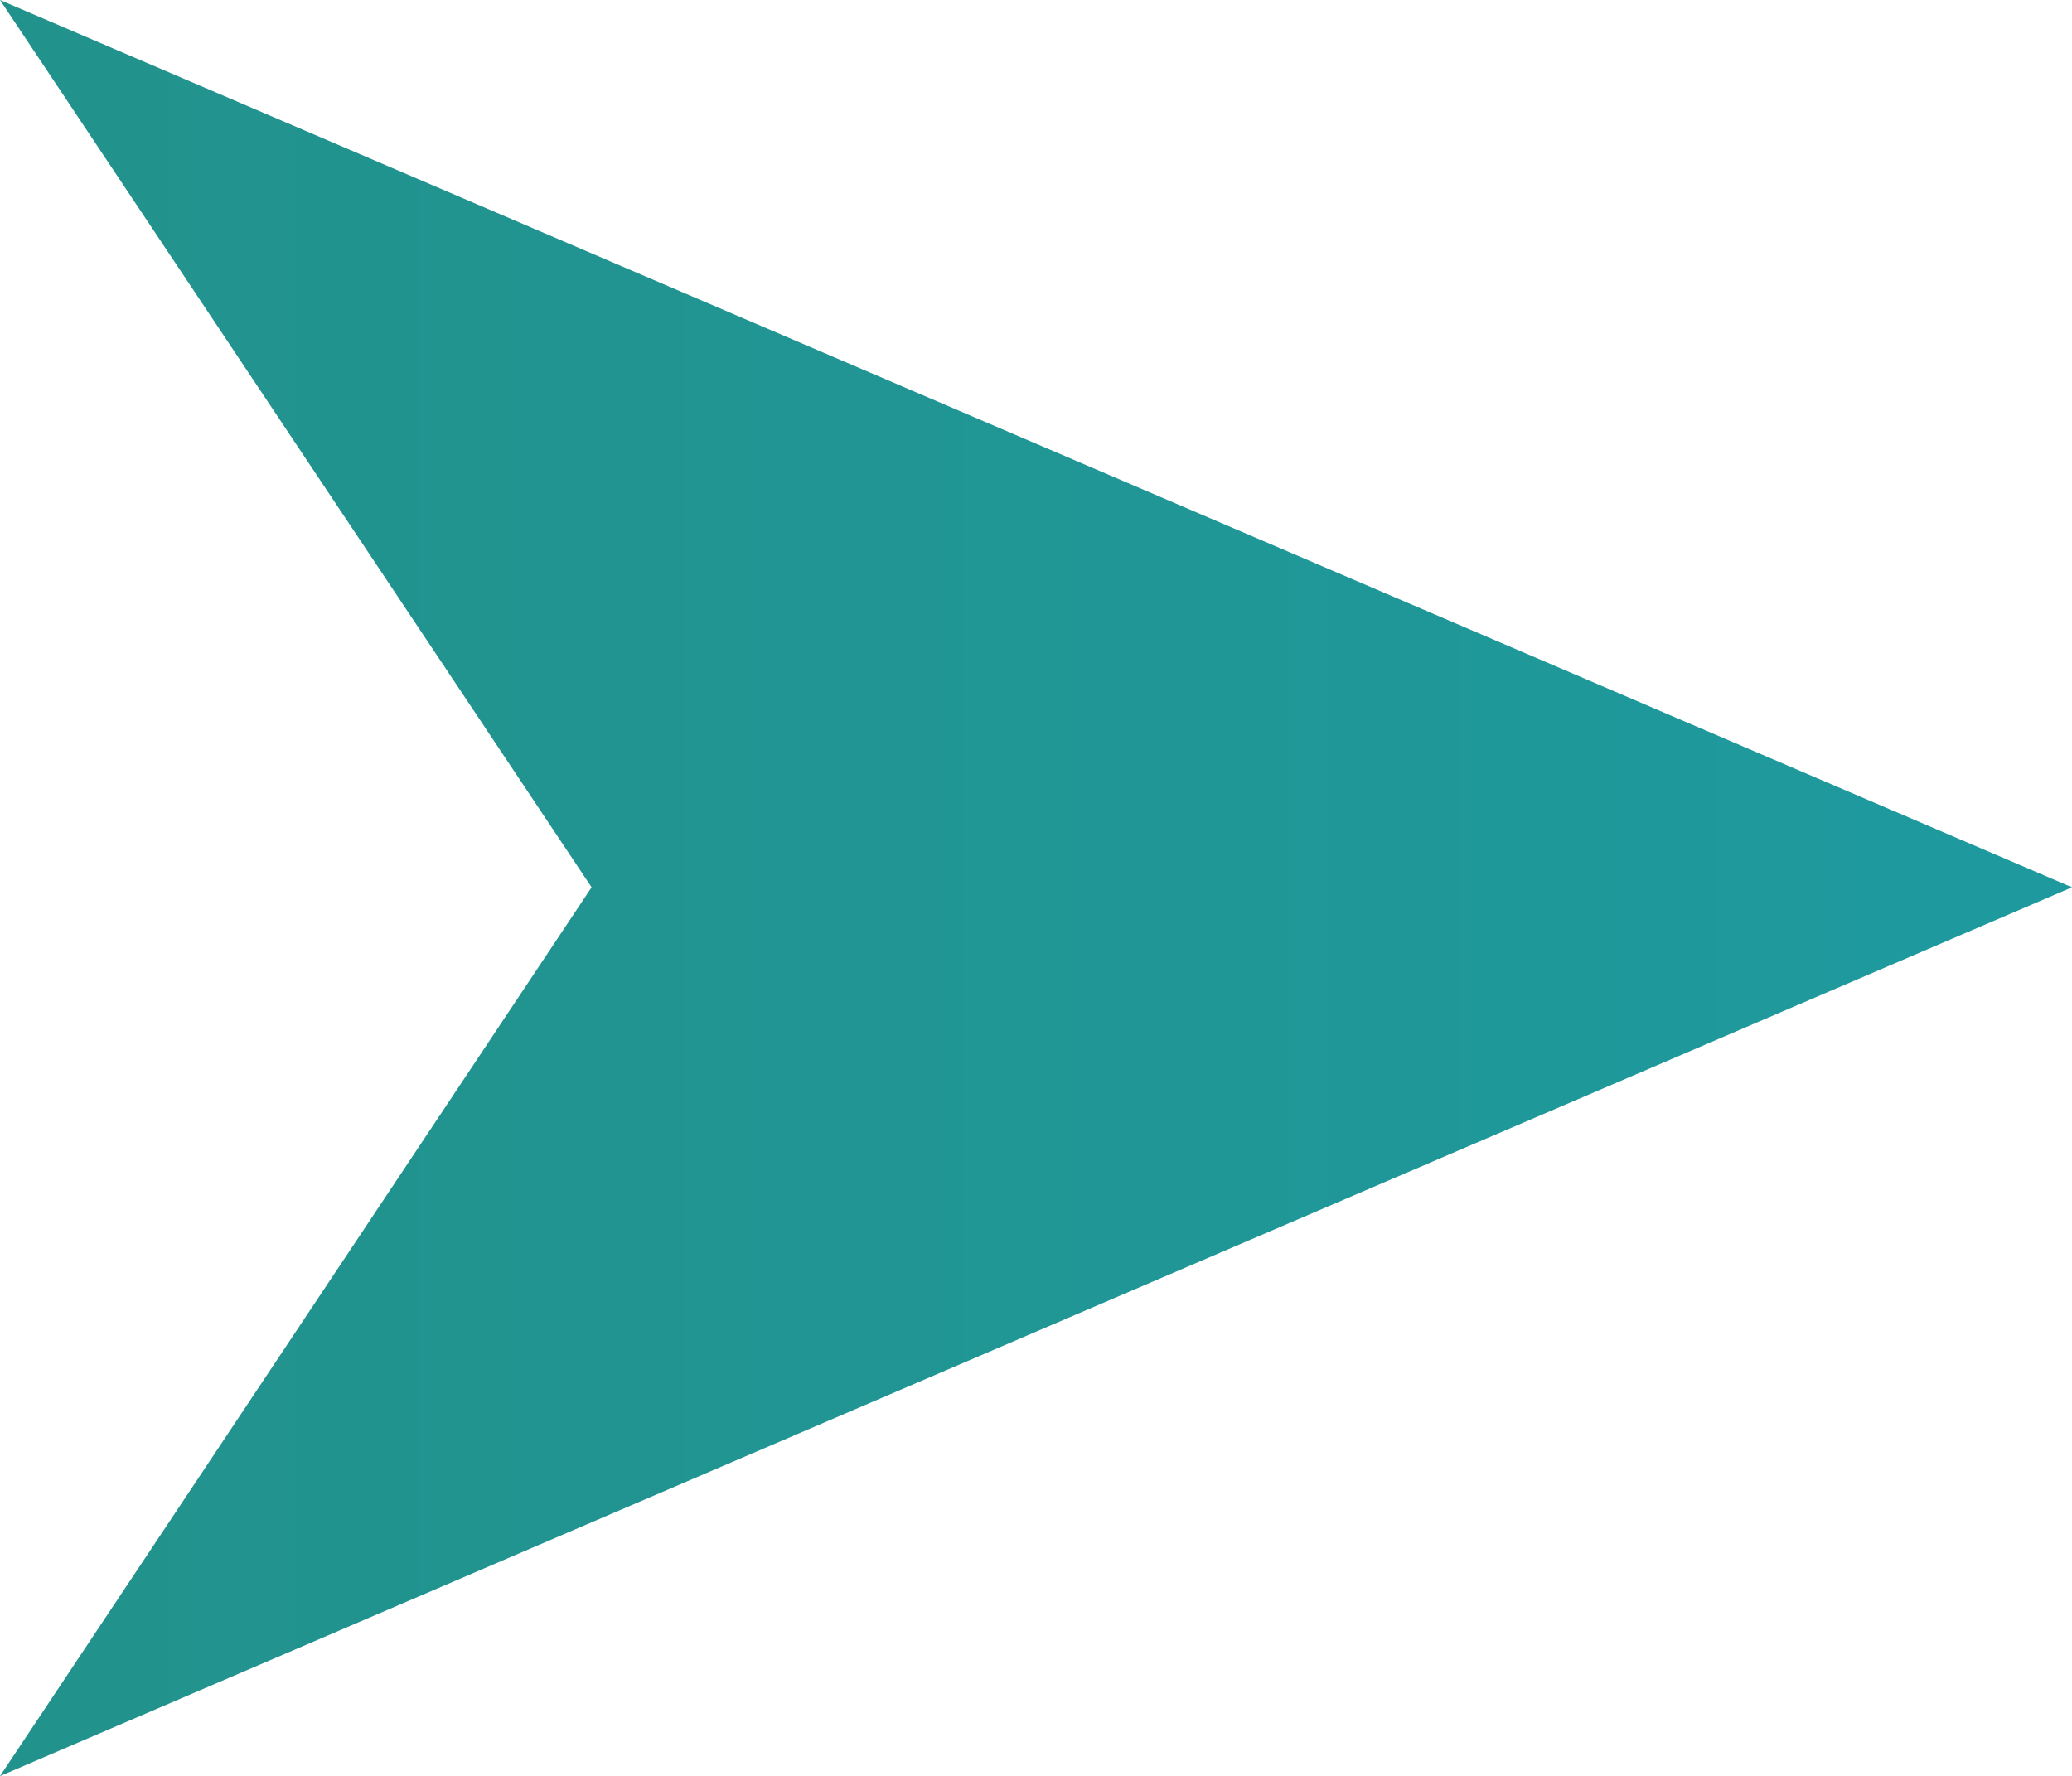 <svg xmlns="http://www.w3.org/2000/svg" xmlns:xlink="http://www.w3.org/1999/xlink" viewBox="0 0 14.29 12.25"><defs><style>.cls-1{fill:none;}.cls-2{clip-path:url(#clip-path);}.cls-3{fill:url(#linear-gradient);}</style><clipPath id="clip-path" transform="translate(0 0)"><path class="cls-1" d="M4.08,6.12,0,12.25,14.29,6.12,0,0Z"/></clipPath><linearGradient id="linear-gradient" x1="189.7" y1="2735.49" x2="190.7" y2="2735.49" gradientTransform="matrix(14.29, 0, 0, -14.29, -2710.51, 39092.43)" gradientUnits="userSpaceOnUse"><stop offset="0" stop-color="#22928c"/><stop offset="0.99" stop-color="#1e9a9f"/><stop offset="1" stop-color="#1e9a9f"/></linearGradient></defs><title>green_bullet</title><g id="Layer_2" data-name="Layer 2"><g id="Layer_1-2" data-name="Layer 1"><g class="cls-2"><rect class="cls-3" width="14.29" height="12.25"/></g></g></g></svg>